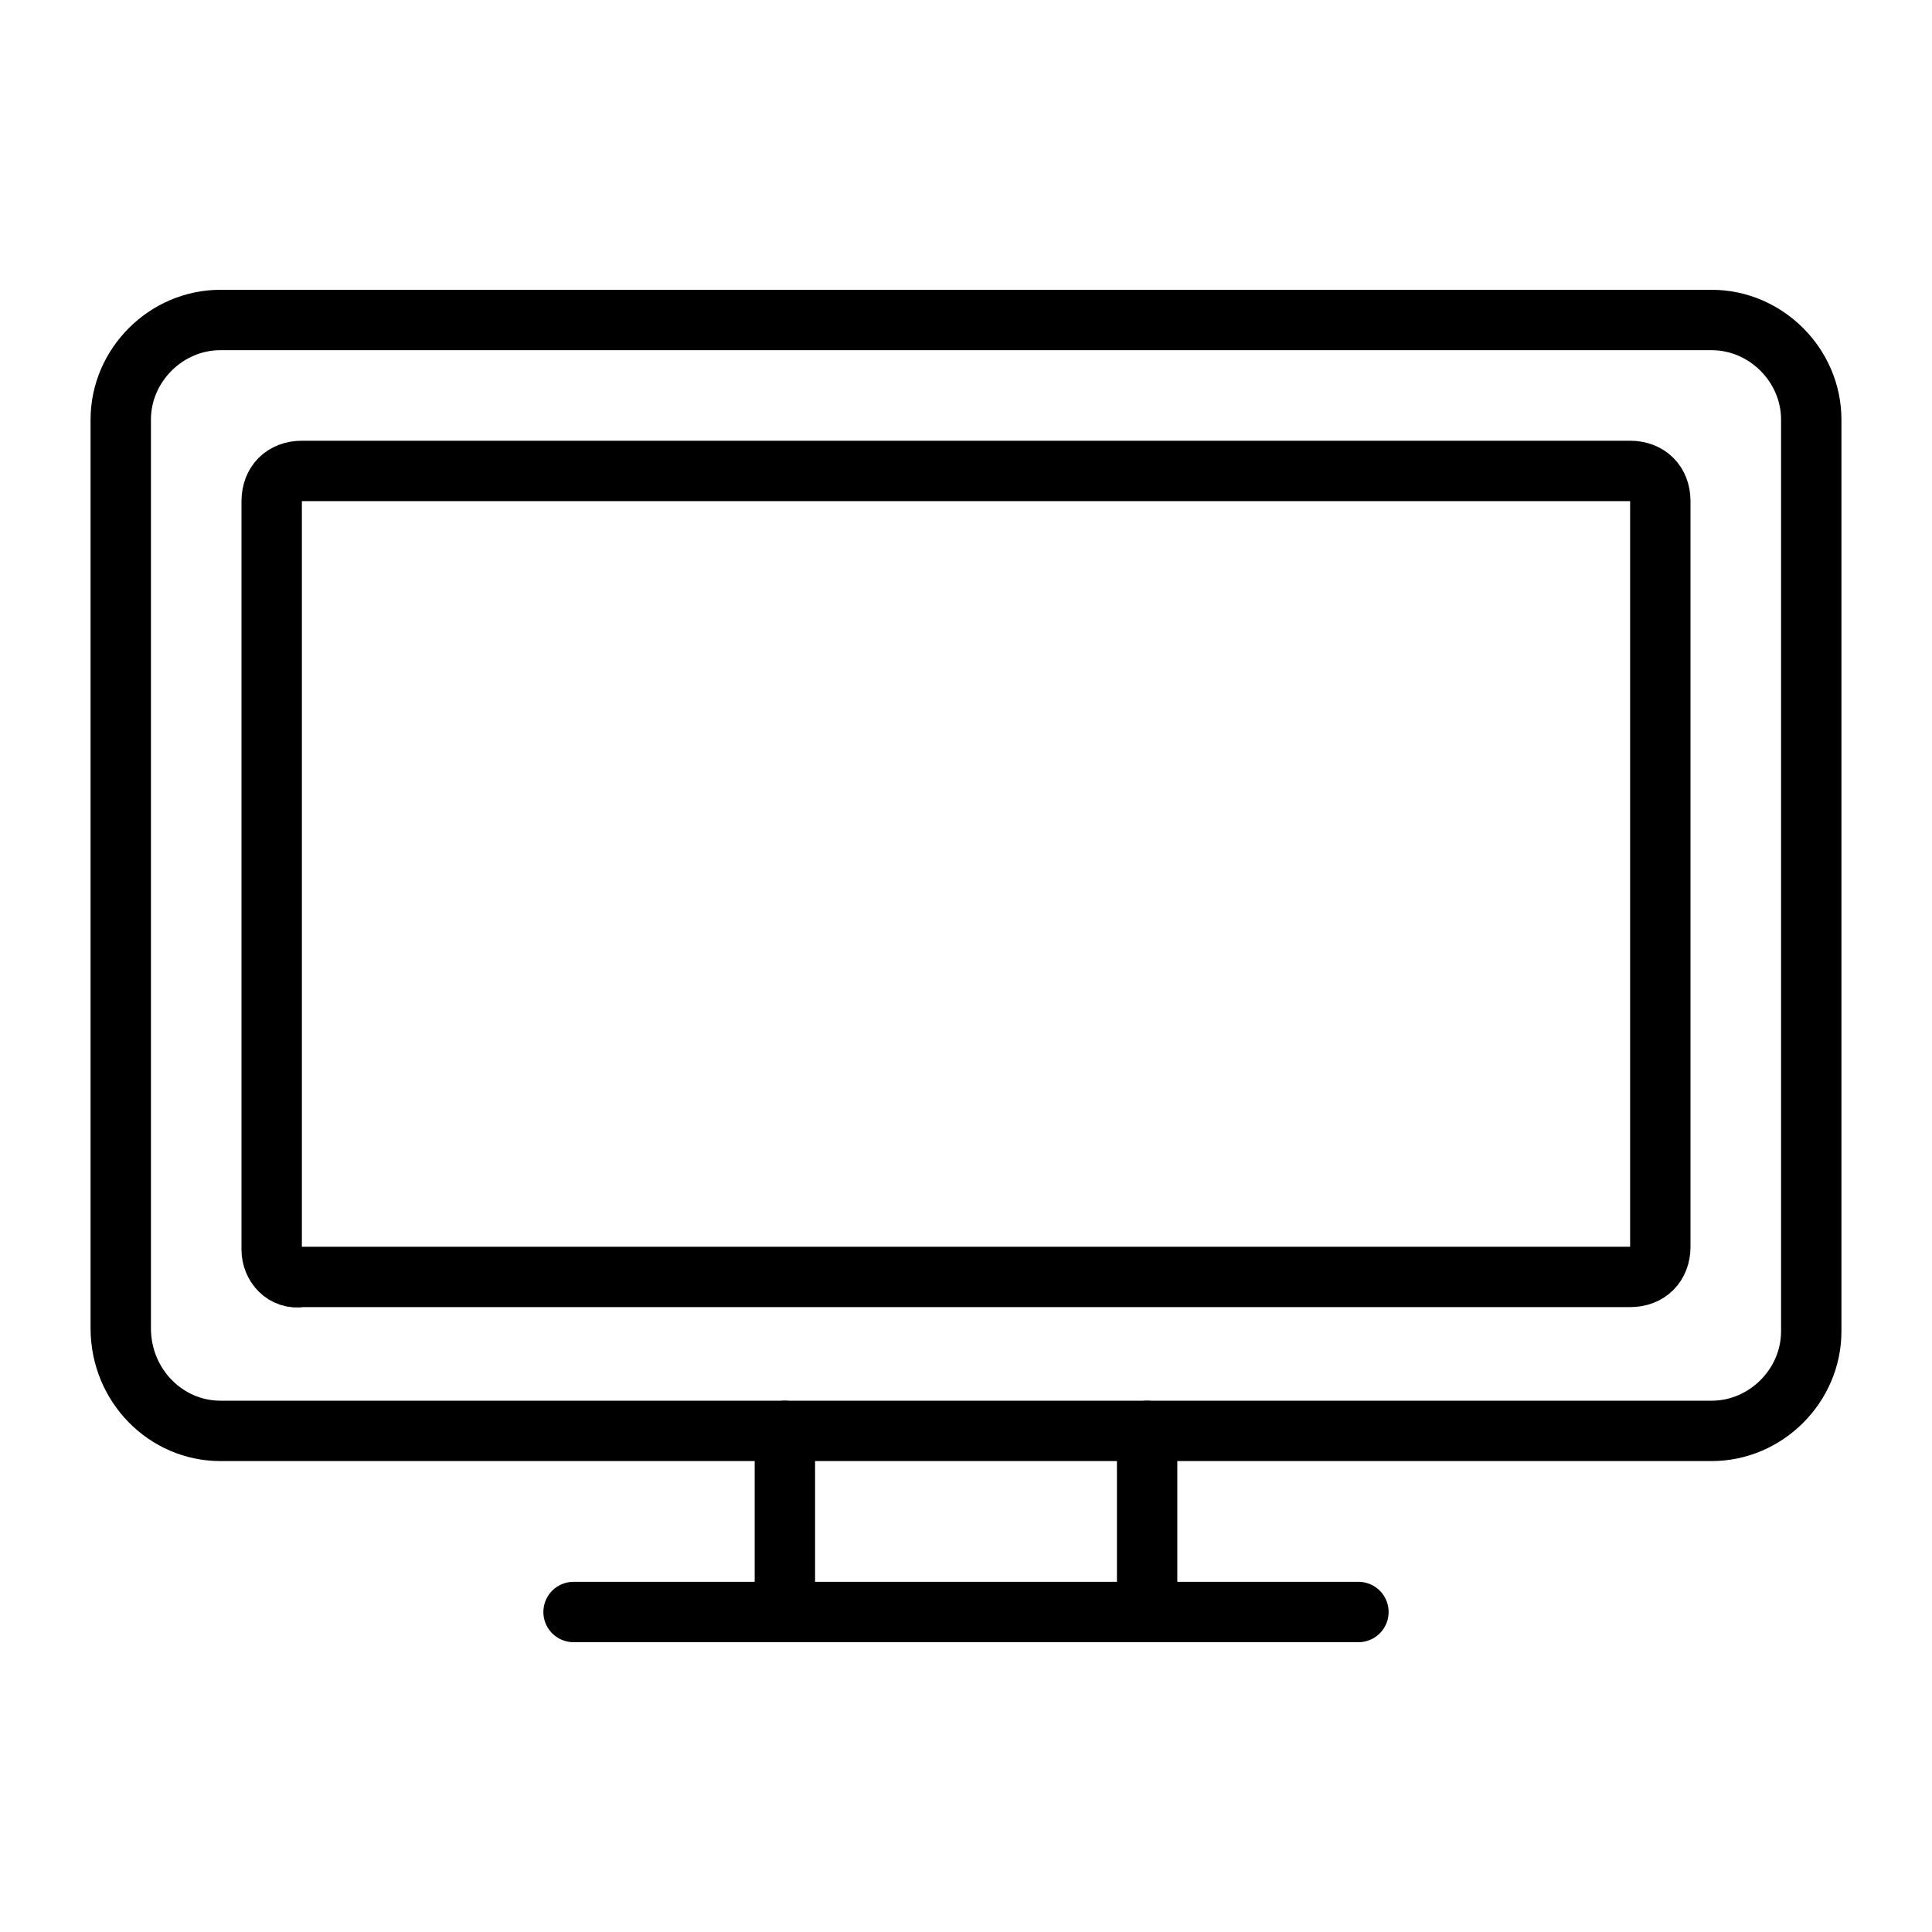 <?xml version="1.0" encoding="utf-8"?>
<!-- Generator: $$$/GeneralStr/196=Adobe Illustrator 27.6.0, SVG Export Plug-In . SVG Version: 6.00 Build 0)  -->
<svg version="1.1" id="icons_1_" xmlns="http://www.w3.org/2000/svg" xmlns:xlink="http://www.w3.org/1999/xlink" x="0px" y="0px"
	 viewBox="0 0 64 64" style="enable-background:new 0 0 64 64;" xml:space="preserve">
<style type="text/css">
	.st0{fill:none;stroke:#000000;stroke-width:2;stroke-linecap:round;stroke-linejoin:round;stroke-miterlimit:10;}
	
		.st1{fill-rule:evenodd;clip-rule:evenodd;fill:none;stroke:#000000;stroke-width:2;stroke-linecap:round;stroke-linejoin:round;stroke-miterlimit:10;}
	.st2{fill:none;stroke:#000000;stroke-width:2;stroke-miterlimit:10;}
</style>
<g id="tv">
	<g>
		<path class="st0" d="M7.3,47.4h49.4c1.8,0,3.3-1.5,3.3-3.3V13.9c0-1.8-1.5-3.3-3.3-3.3H7.3c-1.8,0-3.3,1.5-3.3,3.3V44
			C4,45.9,5.5,47.4,7.3,47.4z"/>
		<path class="st0" d="M9,41.4V16.6c0-0.6,0.4-1,1-1h44c0.6,0,1,0.4,1,1v24.7c0,0.6-0.4,1-1,1H10C9.4,42.4,9,41.9,9,41.4z"/>
	</g>
	<g>
		<line class="st0" x1="19" y1="53.4" x2="45" y2="53.4"/>
		<line class="st0" x1="26" y1="47.4" x2="26" y2="53.4"/>
		<line class="st0" x1="38" y1="47.4" x2="38" y2="53.4"/>
	</g>
</g>
</svg>
